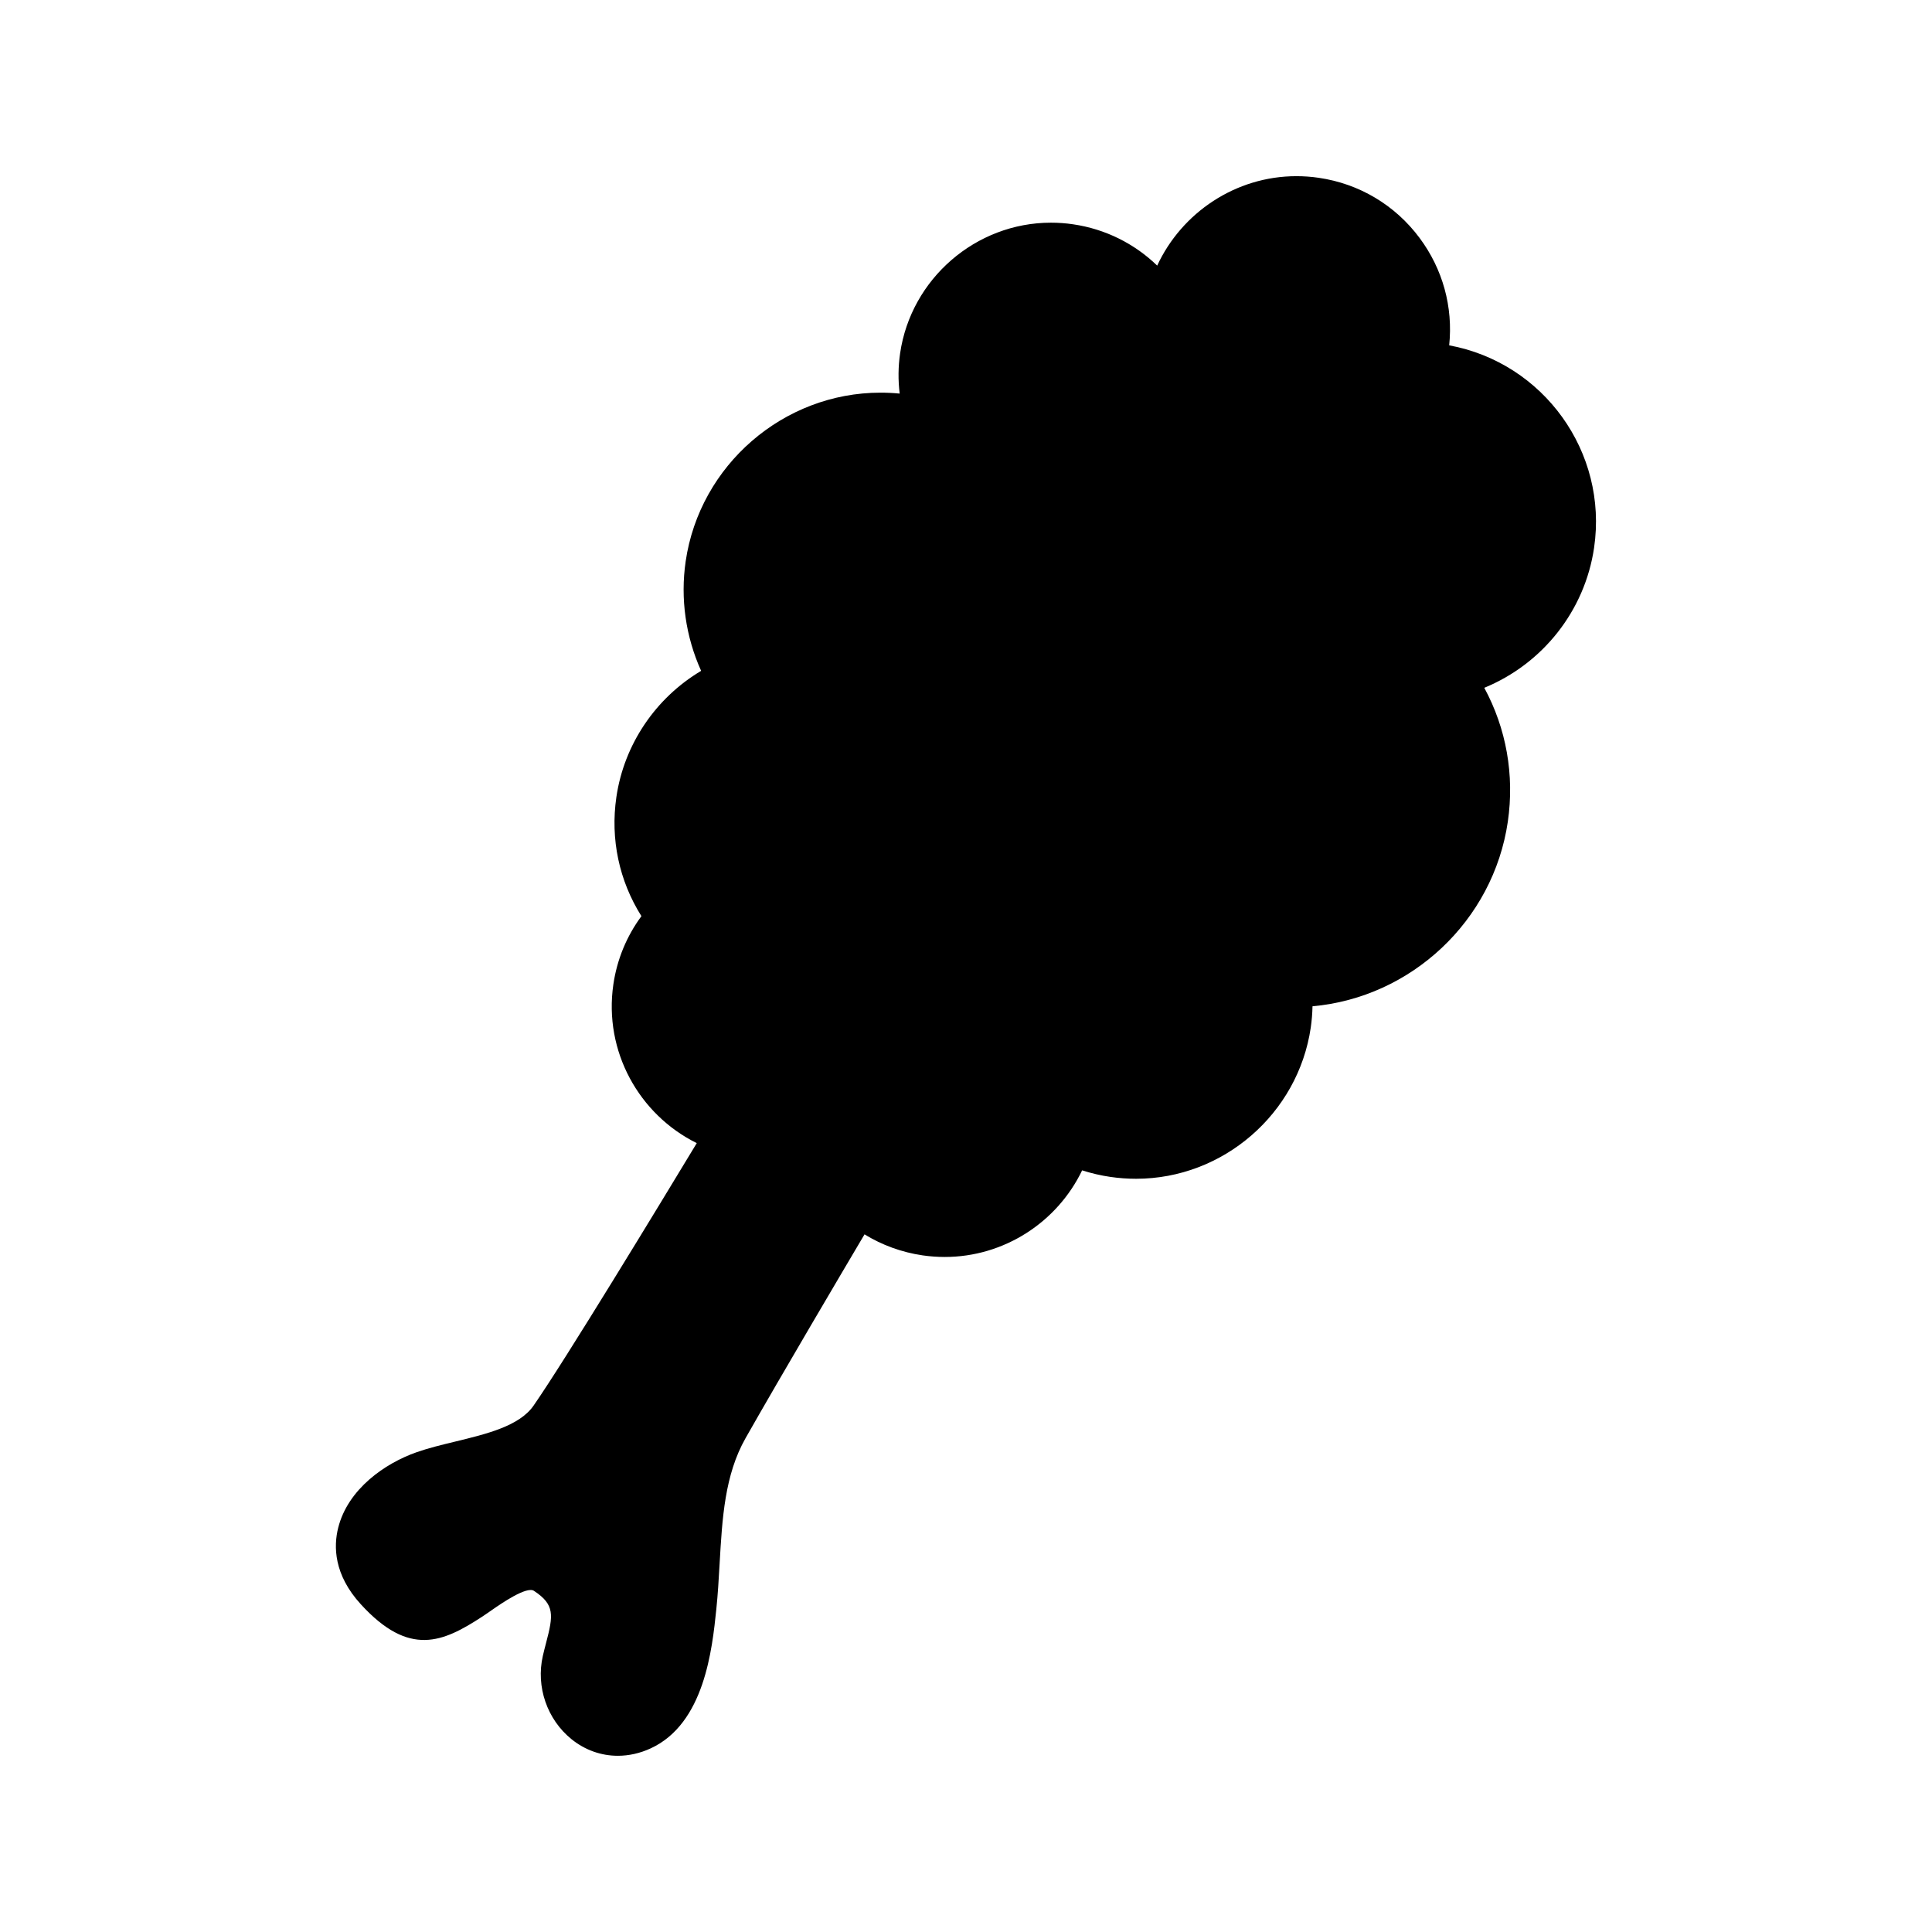 <?xml version="1.0" encoding="UTF-8"?>
<!-- Uploaded to: SVG Repo, www.svgrepo.com, Generator: SVG Repo Mixer Tools -->
<svg fill="#000000" width="800px" height="800px" version="1.1" viewBox="144 144 512 512" xmlns="http://www.w3.org/2000/svg">
 <path d="m528.05 235.52c1.059-10.172-1.699-20.211-7.844-28.461-6.488-8.711-15.984-14.375-26.73-15.941-1.961-0.289-3.945-0.43-5.914-0.43-16.07 0-30.379 9.645-36.895 23.703-6.004-5.82-13.75-9.703-22.273-10.949-1.949-0.289-3.926-0.43-5.883-0.43-19.91 0-37.09 14.871-39.969 34.598-0.52 3.551-0.555 7.148-0.117 10.695-1.699-0.168-3.402-0.246-5.094-0.246-25.715 0-47.902 19.211-51.621 44.691-1.445 9.891 0.004 19.977 4.098 29.031-12.031 7.152-20.426 19.469-22.465 33.469-1.621 11.125 0.73 22.148 6.641 31.539-3.926 5.316-6.469 11.48-7.438 18.086-2.59 17.746 6.836 34.508 22.102 42.066-9.738 16.113-34.98 57.695-43.266 69.59-3.758 5.391-12.414 7.481-20.789 9.512-3.613 0.875-7.027 1.699-10.191 2.812-8.344 2.922-18.184 9.715-20.777 20.016-1.238 4.914-1.199 12.418 6 20.285 12.852 14.066 21.773 10.039 32.102 3.316 0.781-0.508 1.641-1.109 2.562-1.75 2.523-1.758 9.246-6.402 11.195-5.144 5.566 3.668 5.176 6.418 3.223 13.844-0.297 1.145-0.594 2.281-0.852 3.414-1.859 8.168 1.125 16.828 7.594 22.062 3.602 2.91 7.883 4.402 12.281 4.402 2.918 0 5.891-0.656 8.75-1.984 14.207-6.578 16.254-26.25 17.348-36.82 0.414-3.969 0.645-8.016 0.875-12.07 0.691-12.105 1.344-23.543 6.879-33.301 9.266-16.34 26.137-44.898 31.527-54.008 4.586 2.816 9.785 4.75 15.395 5.57 1.945 0.281 3.918 0.422 5.871 0.422 15.648 0 29.77-9.152 36.398-22.953 2.445 0.781 4.949 1.367 7.492 1.738 2.258 0.328 4.551 0.492 6.816 0.492 23.051 0 42.941-17.227 46.281-40.062 0.273-1.859 0.422-3.742 0.465-5.648 26.102-2.324 47.918-22.574 51.762-48.926 1.797-12.363-0.402-24.688-6.242-35.477 15.375-6.293 26.656-20.34 29.105-37.137 3.711-25.336-13.414-49.008-38.402-53.617z"/>
</svg>
